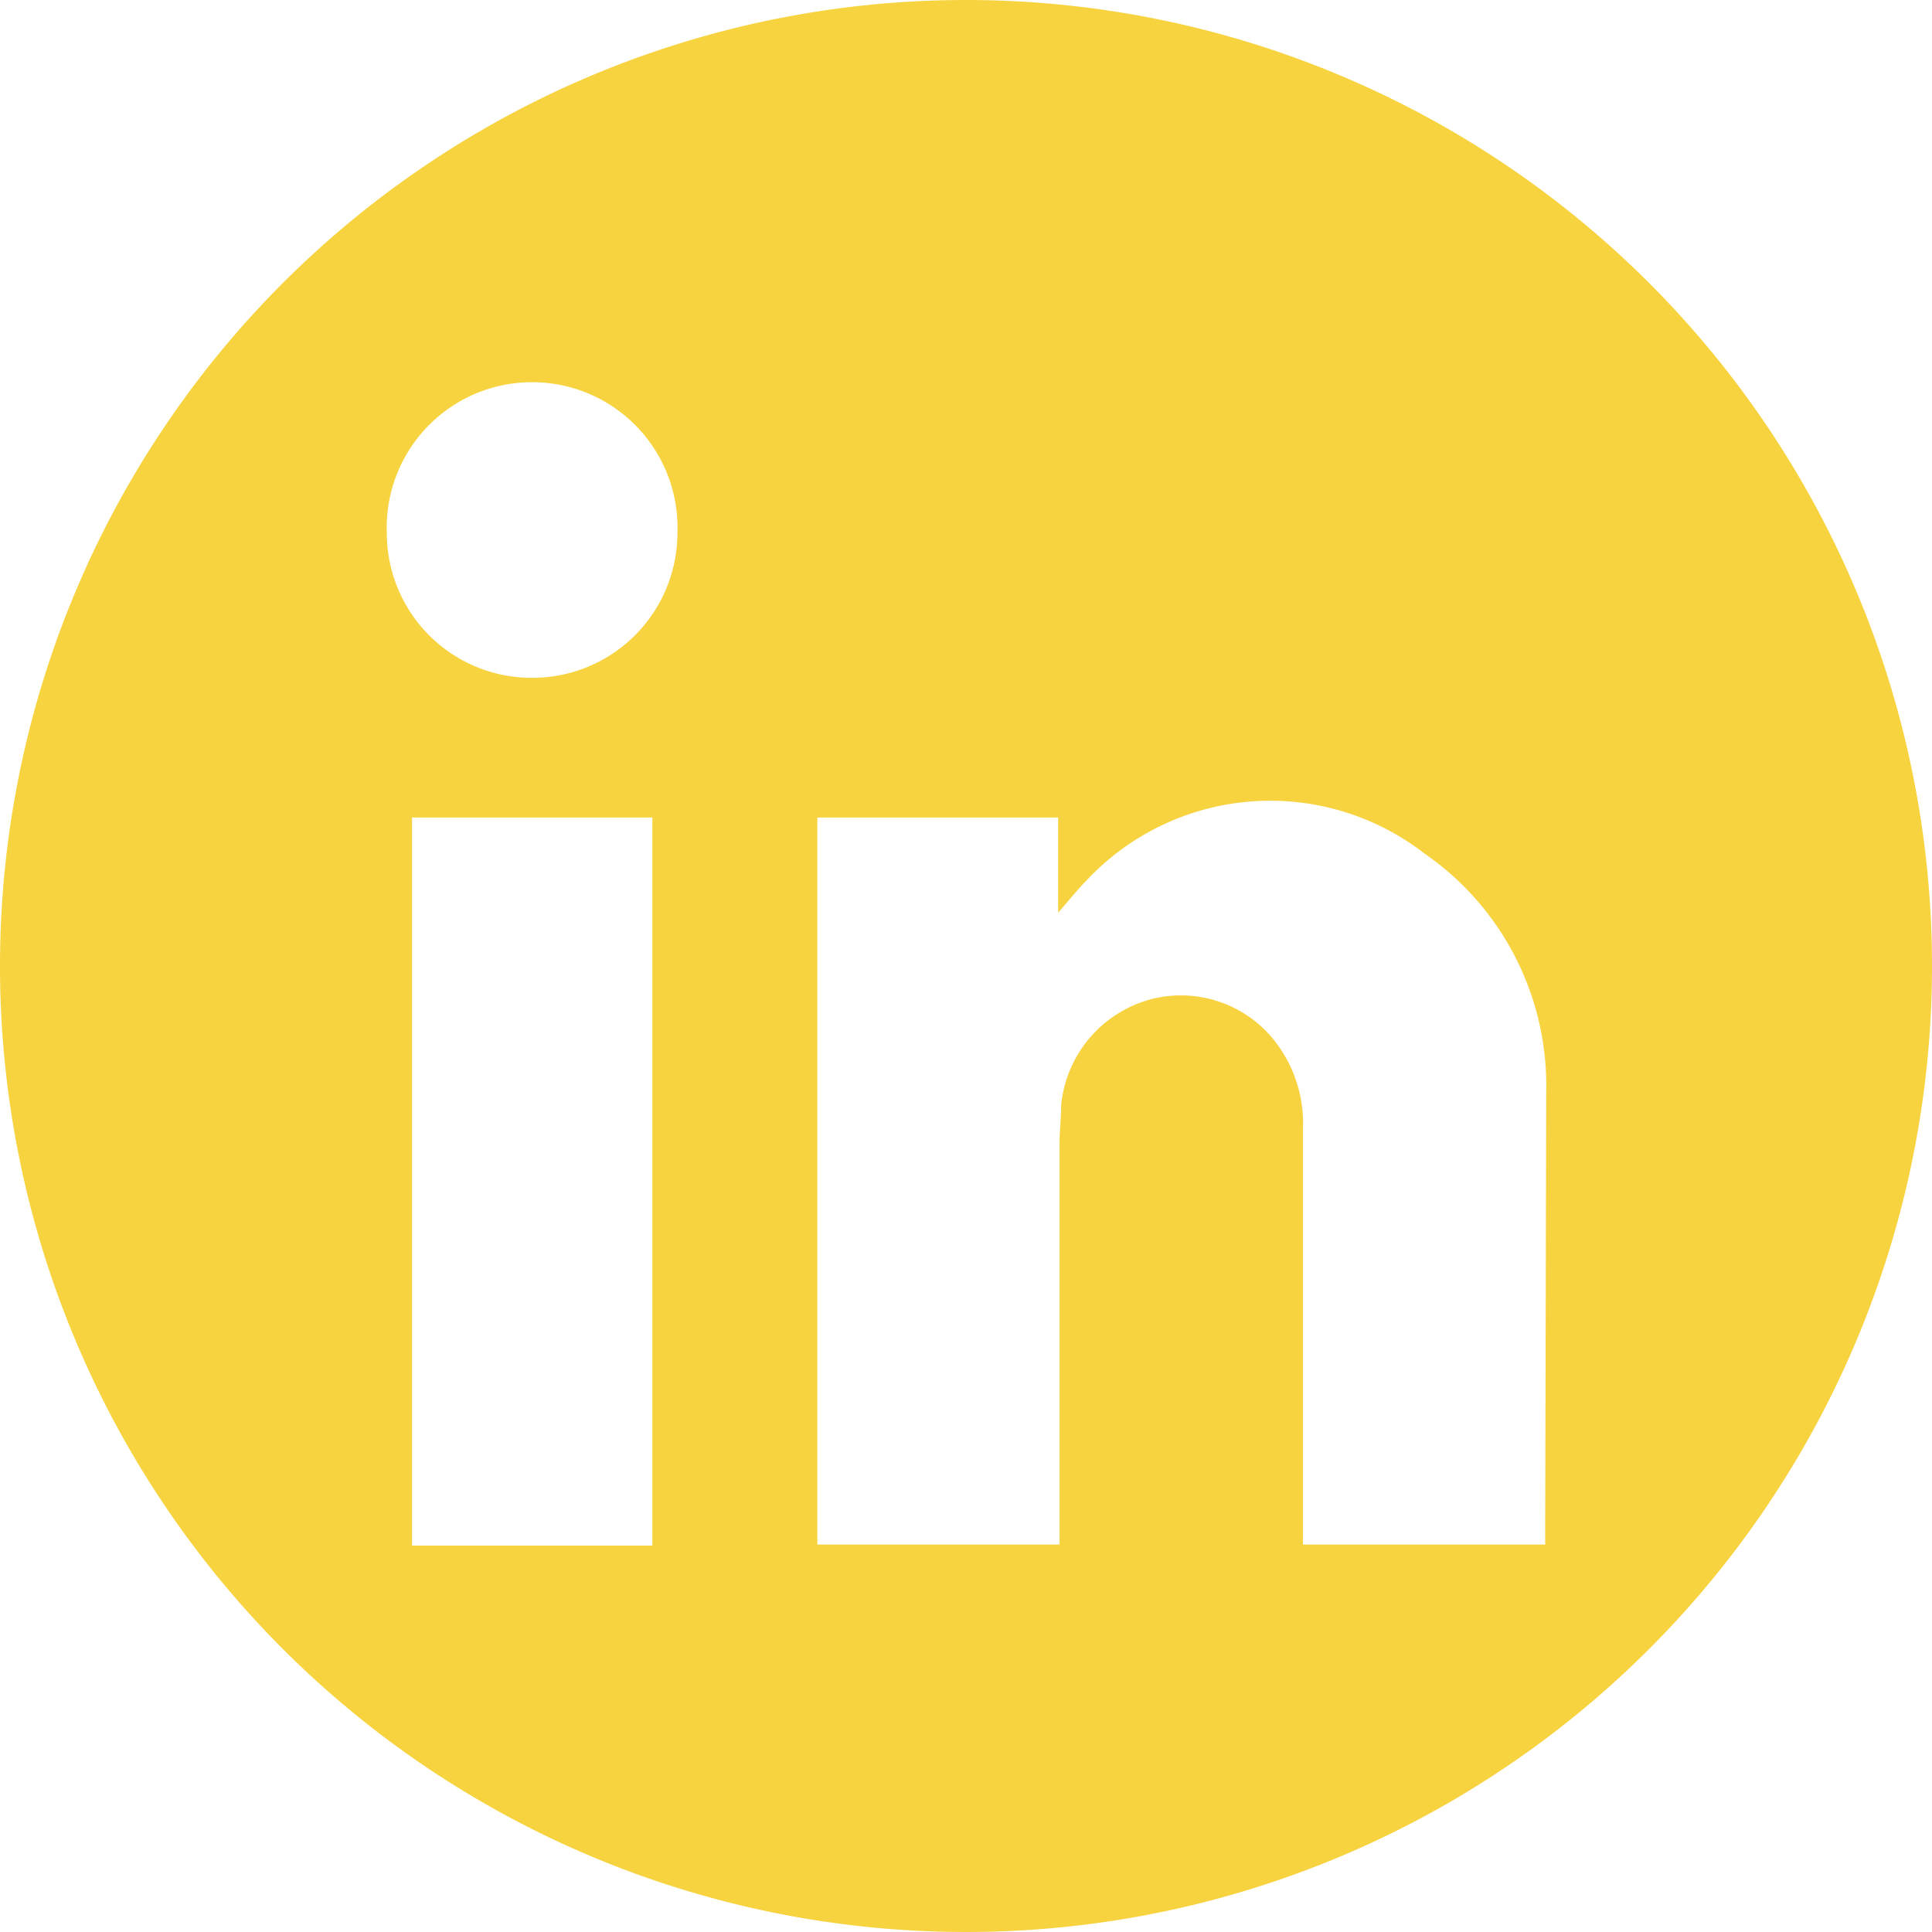 <svg id="Layer_1" data-name="Layer 1" xmlns="http://www.w3.org/2000/svg" viewBox="0 0 95 95"><defs><style>.cls-1{fill:#f7d33f;}</style></defs><path class="cls-1" d="M50,2.5A47.5,47.5,0,1,0,97.5,50,47.5,47.5,0,0,0,50,2.5Zm-15.42,76H22.76V42.7H34.58ZM28.64,35.83a7.12,7.12,0,0,1-7.12-7.12,7.15,7.15,0,1,1,14.29,0A7.13,7.13,0,0,1,28.64,35.83ZM78.48,77.58v.87H66.57v-.92q0-9.77,0-19.54a6.56,6.56,0,0,0-1.51-4.45A5.86,5.86,0,0,0,59,51.66a6,6,0,0,0-4.32,5.16c0,.65-.08,1.29-.08,1.94q0,9.3,0,18.6v1.09H42.69V42.7H54.53v4.68c.56-.64.95-1.13,1.39-1.58a12.37,12.37,0,0,1,16.61-1.34,13.86,13.86,0,0,1,6,11.72Z" transform="translate(-2.5 -2.5)"/></svg>